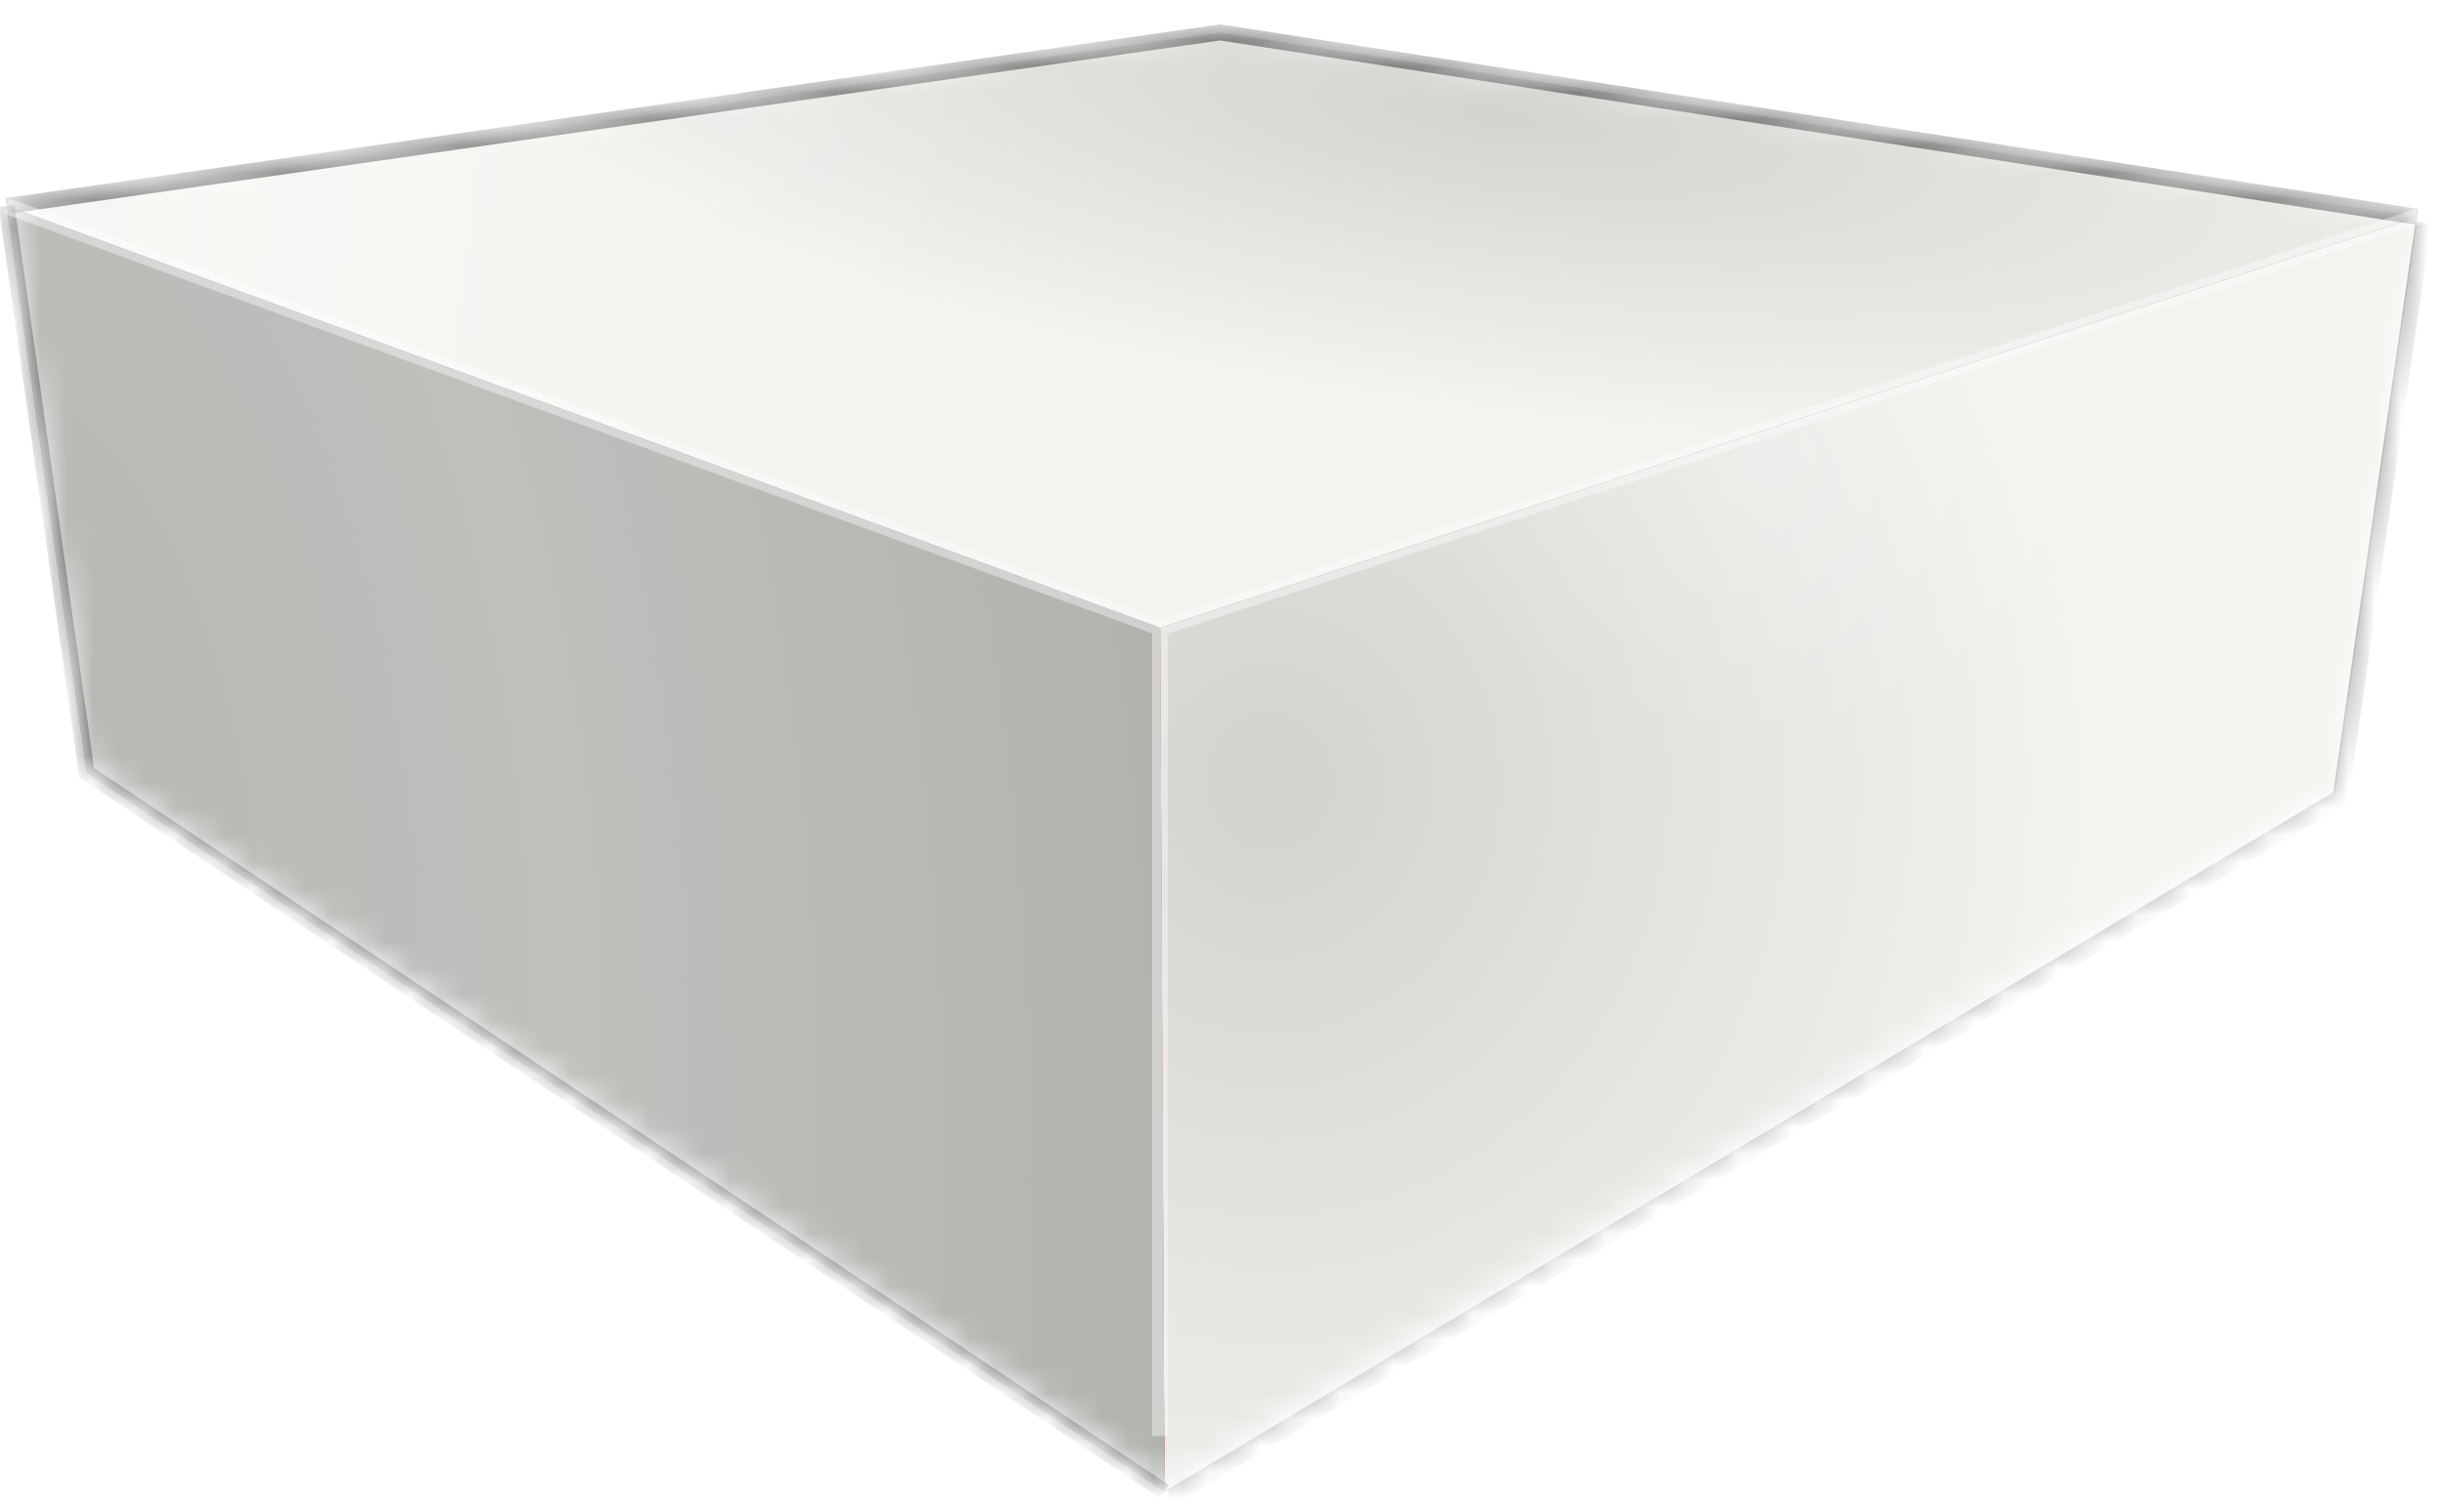 <?xml version="1.0" encoding="UTF-8"?>
<svg xmlns="http://www.w3.org/2000/svg" width="92" height="57" viewBox="0 0 92 57" fill="none">
  <mask id="mask0_686_4834" style="mask-type:alpha" maskUnits="userSpaceOnUse" x="0" y="0" width="92" height="56">
    <path fill-rule="evenodd" clip-rule="evenodd" d="M45.98 0.952L91.108 7.904L91.109 7.904L91.109 7.905L87.986 29.578L43.887 55.964L43.723 23.398L43.723 23.398L43.887 55.964L3.267 28.863L0.249 7.495L0.249 7.495L0.249 7.495L0.249 7.495L0.25 7.495L45.98 0.952Z" fill="#D9D9D9"></path>
  </mask>
  <g mask="url(#mask0_686_4834)">
    <path d="M45.98 1.222L91.109 8.175L43.723 23.668L0.249 7.766L45.98 1.222Z" fill="#F2F4EF"></path>
    <path d="M45.98 1.222L91.109 8.175L43.723 23.668L0.249 7.766L45.98 1.222Z" fill="url(#paint0_radial_686_4834)" fill-opacity="0.2"></path>
    <path d="M45.98 1.222L91.109 8.175L43.723 23.668L0.249 7.766L45.98 1.222Z" fill="url(#paint1_radial_686_4834)" fill-opacity="0.35"></path>
    <path d="M91.109 8.175L87.986 29.849L43.887 56.235L43.723 23.668L91.109 8.175Z" fill="#8C0000"></path>
    <path d="M91.109 8.175L87.986 29.849L43.887 56.235L43.723 23.668L91.109 8.175Z" fill="#F2F4EF"></path>
    <path d="M91.109 8.175L87.986 29.849L43.887 56.235L43.723 23.668L91.109 8.175Z" fill="url(#paint2_radial_686_4834)" fill-opacity="0.2"></path>
    <path d="M91.109 8.175L87.986 29.849L43.887 56.235L43.723 23.668L91.109 8.175Z" fill="url(#paint3_radial_686_4834)" fill-opacity="0.2"></path>
    <path d="M43.723 23.668L43.887 56.235L3.267 29.134L0.249 7.766L43.723 23.668Z" fill="#800000"></path>
    <path d="M43.723 23.668L43.887 56.235L3.267 29.134L0.249 7.766L43.723 23.668Z" fill="#F2F4EF"></path>
    <path d="M43.723 23.668L43.887 56.235L3.267 29.134L0.249 7.766L43.723 23.668Z" fill="url(#paint4_radial_686_4834)" fill-opacity="0.34"></path>
    <g filter="url(#filter0_f_686_4834)">
      <path d="M43.887 56.235L3.267 29.134L0.249 7.766" stroke="black" stroke-opacity="0.4" stroke-width="0.6"></path>
    </g>
    <g filter="url(#filter1_f_686_4834)">
      <path d="M91.109 8.175L45.98 1.222L0.249 7.766" stroke="black" stroke-opacity="0.4" stroke-width="0.6"></path>
    </g>
    <g filter="url(#filter2_f_686_4834)">
      <path d="M91.334 8.398L88.211 30.072L44.112 56.458" stroke="black" stroke-opacity="0.4" stroke-width="0.6"></path>
    </g>
    <g filter="url(#filter3_f_686_4834)">
      <path d="M91.109 8.175L43.723 23.668M43.723 23.668L0.249 7.766M43.723 23.668V54.142" stroke="white" stroke-opacity="0.4" stroke-width="0.6"></path>
    </g>
  </g>
  <defs>
    <filter id="filter0_f_686_4834" x="-1.847" y="5.925" width="47.699" height="52.358" color-interpolation-filters="sRGB">
      <feFlood flood-opacity="0" result="BackgroundImageFix"></feFlood>
      <feBlend mode="normal" in="SourceGraphic" in2="BackgroundImageFix" result="shape"></feBlend>
      <feGaussianBlur stdDeviation="0.899" result="effect1_foregroundBlur_686_4834"></feGaussianBlur>
    </filter>
    <filter id="filter1_f_686_4834" x="-1.592" y="-0.88" width="94.546" height="11.15" color-interpolation-filters="sRGB">
      <feFlood flood-opacity="0" result="BackgroundImageFix"></feFlood>
      <feBlend mode="normal" in="SourceGraphic" in2="BackgroundImageFix" result="shape"></feBlend>
      <feGaussianBlur stdDeviation="0.899" result="effect1_foregroundBlur_686_4834"></feGaussianBlur>
    </filter>
    <filter id="filter2_f_686_4834" x="42.16" y="6.556" width="51.27" height="51.958" color-interpolation-filters="sRGB">
      <feFlood flood-opacity="0" result="BackgroundImageFix"></feFlood>
      <feBlend mode="normal" in="SourceGraphic" in2="BackgroundImageFix" result="shape"></feBlend>
      <feGaussianBlur stdDeviation="0.899" result="effect1_foregroundBlur_686_4834"></feGaussianBlur>
    </filter>
    <filter id="filter3_f_686_4834" x="-1.053" y="6.285" width="93.454" height="49.056" color-interpolation-filters="sRGB">
      <feFlood flood-opacity="0" result="BackgroundImageFix"></feFlood>
      <feBlend mode="normal" in="SourceGraphic" in2="BackgroundImageFix" result="shape"></feBlend>
      <feGaussianBlur stdDeviation="0.6" result="effect1_foregroundBlur_686_4834"></feGaussianBlur>
    </filter>
    <radialGradient id="paint0_radial_686_4834" cx="0" cy="0" r="1" gradientUnits="userSpaceOnUse" gradientTransform="translate(56.462 4.429) rotate(97.445) scale(10.914 44.219)">
      <stop stop-opacity="0.64"></stop>
      <stop offset="1" stop-opacity="0"></stop>
    </radialGradient>
    <radialGradient id="paint1_radial_686_4834" cx="0" cy="0" r="1" gradientUnits="userSpaceOnUse" gradientTransform="translate(7.455 8.697) rotate(7.763) scale(28.775 106.259)">
      <stop stop-color="white"></stop>
      <stop offset="1" stop-color="white" stop-opacity="0"></stop>
    </radialGradient>
    <radialGradient id="paint2_radial_686_4834" cx="0" cy="0" r="1" gradientUnits="userSpaceOnUse" gradientTransform="translate(47.86 29.447) rotate(-2.195) scale(30.861 33.382)">
      <stop stop-opacity="0.67"></stop>
      <stop offset="1" stop-opacity="0"></stop>
    </radialGradient>
    <radialGradient id="paint3_radial_686_4834" cx="0" cy="0" r="1" gradientUnits="userSpaceOnUse" gradientTransform="translate(67.298 17.367) rotate(79.997) scale(30.663 38.165)">
      <stop stop-color="white"></stop>
      <stop offset="0.352" stop-color="white" stop-opacity="0"></stop>
    </radialGradient>
    <radialGradient id="paint4_radial_686_4834" cx="0" cy="0" r="1" gradientUnits="userSpaceOnUse" gradientTransform="translate(0.249 31.806) rotate(-7.312) scale(42.653 86.846)">
      <stop stop-opacity="0.74"></stop>
      <stop offset="0.488" stop-opacity="0.62"></stop>
      <stop offset="1" stop-opacity="0.78"></stop>
    </radialGradient>
  </defs>
</svg>
